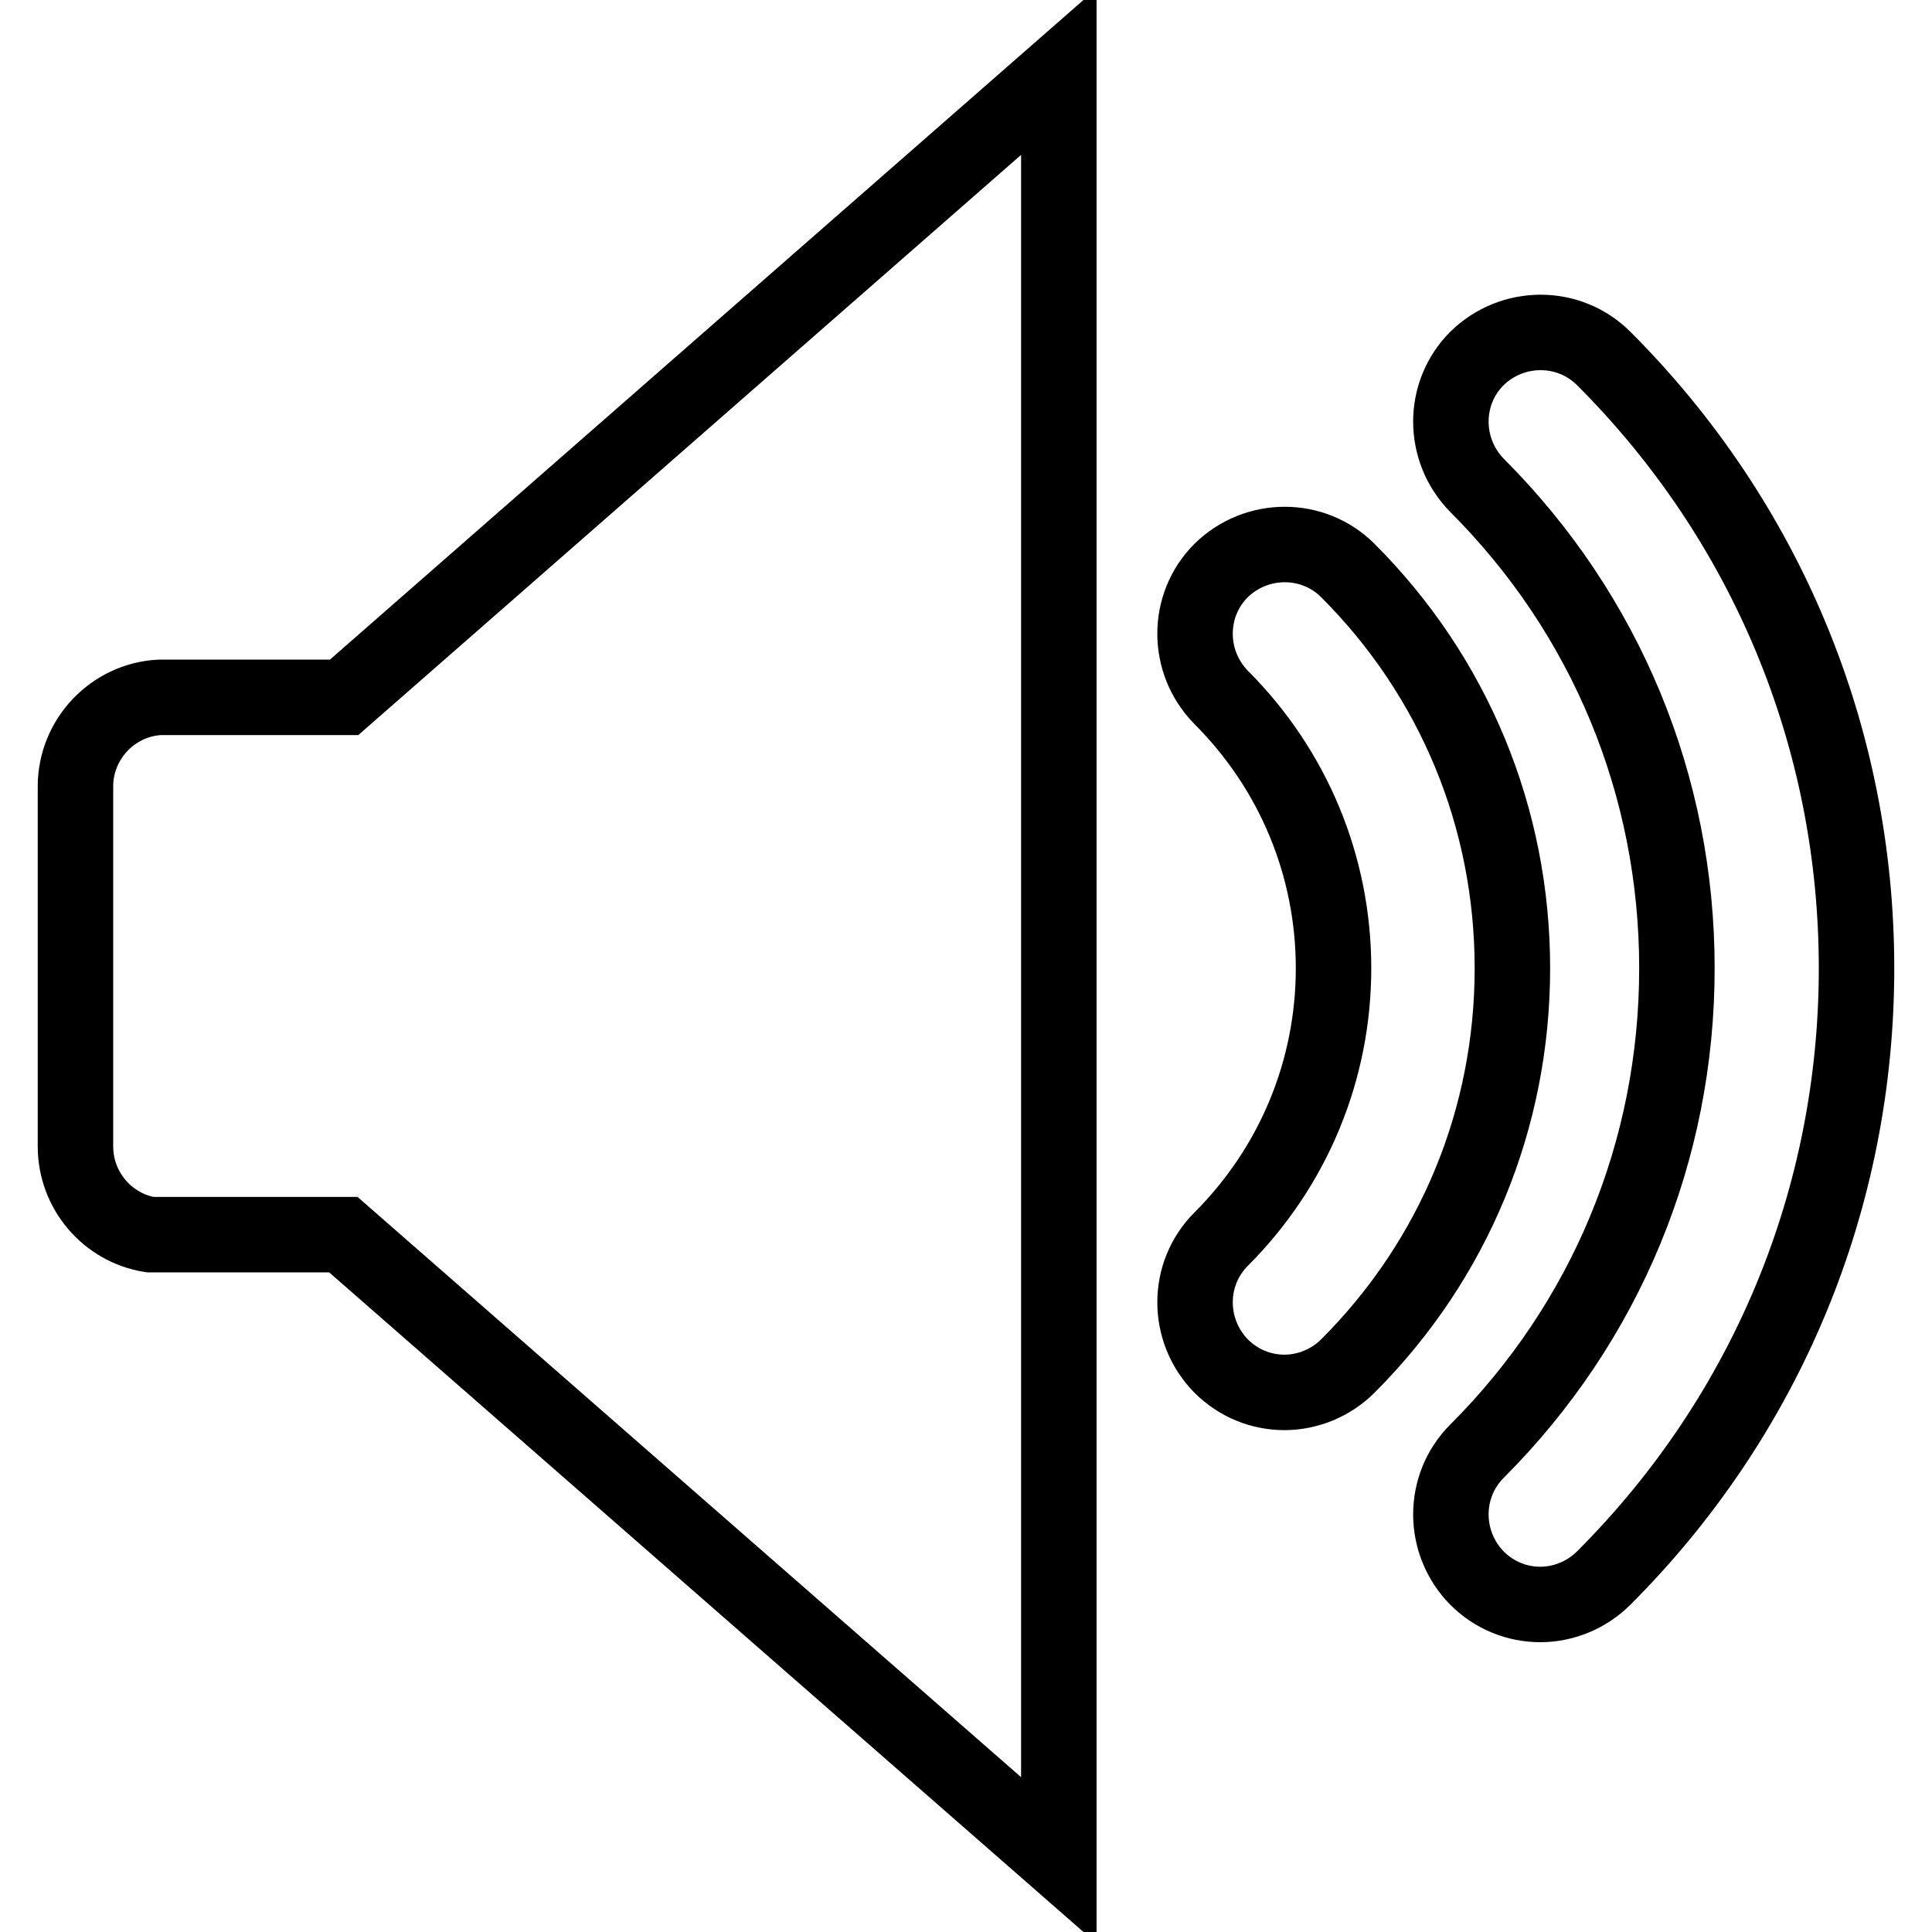 <?xml version="1.0" encoding="utf-8"?>
<!-- Svg Vector Icons : http://www.onlinewebfonts.com/icon -->
<!DOCTYPE svg PUBLIC "-//W3C//DTD SVG 1.1//EN" "http://www.w3.org/Graphics/SVG/1.1/DTD/svg11.dtd">
<svg version="1.1" xmlns="http://www.w3.org/2000/svg" xmlns:xlink="http://www.w3.org/1999/xlink" x="0px" y="0px" viewBox="0 0 256 256" enable-background="new 0 0 256 256" xml:space="preserve">
<g><g><path stroke-width="10" fill-opacity="0" stroke="#000000"  d="M21.2,92.4C15,92.7,10,97.9,10,104.2v47.7c0,5.9,4.3,10.8,9.9,11.7h25.6l94.8,82.9V9.5L45.6,92.4H21.2L21.2,92.4z M212.5,47.5c-4.6-4.6-12.1-4.6-16.8,0c-4.6,4.6-4.6,12.1,0,16.8c17.1,17.1,26.5,39.8,26.5,64c0,24.2-9.4,46.9-26.5,64c-4.6,4.6-4.6,12.1,0,16.8c2.3,2.3,5.3,3.5,8.4,3.5c3,0,6.1-1.2,8.4-3.5c21.6-21.6,33.5-50.3,33.5-80.8C246,97.8,234.1,69.1,212.5,47.5z M178.6,75.6c-4.6-4.6-12.1-4.6-16.8,0c-4.6,4.6-4.6,12.1,0,16.8c9.6,9.6,14.9,22.4,14.9,35.9s-5.3,26.3-14.9,35.9c-4.6,4.6-4.6,12.1,0,16.8c2.3,2.3,5.3,3.5,8.4,3.5c3,0,6.1-1.2,8.4-3.5c14.1-14.1,21.8-32.8,21.8-52.7S192.7,89.7,178.6,75.6z"/></g></g>
</svg>